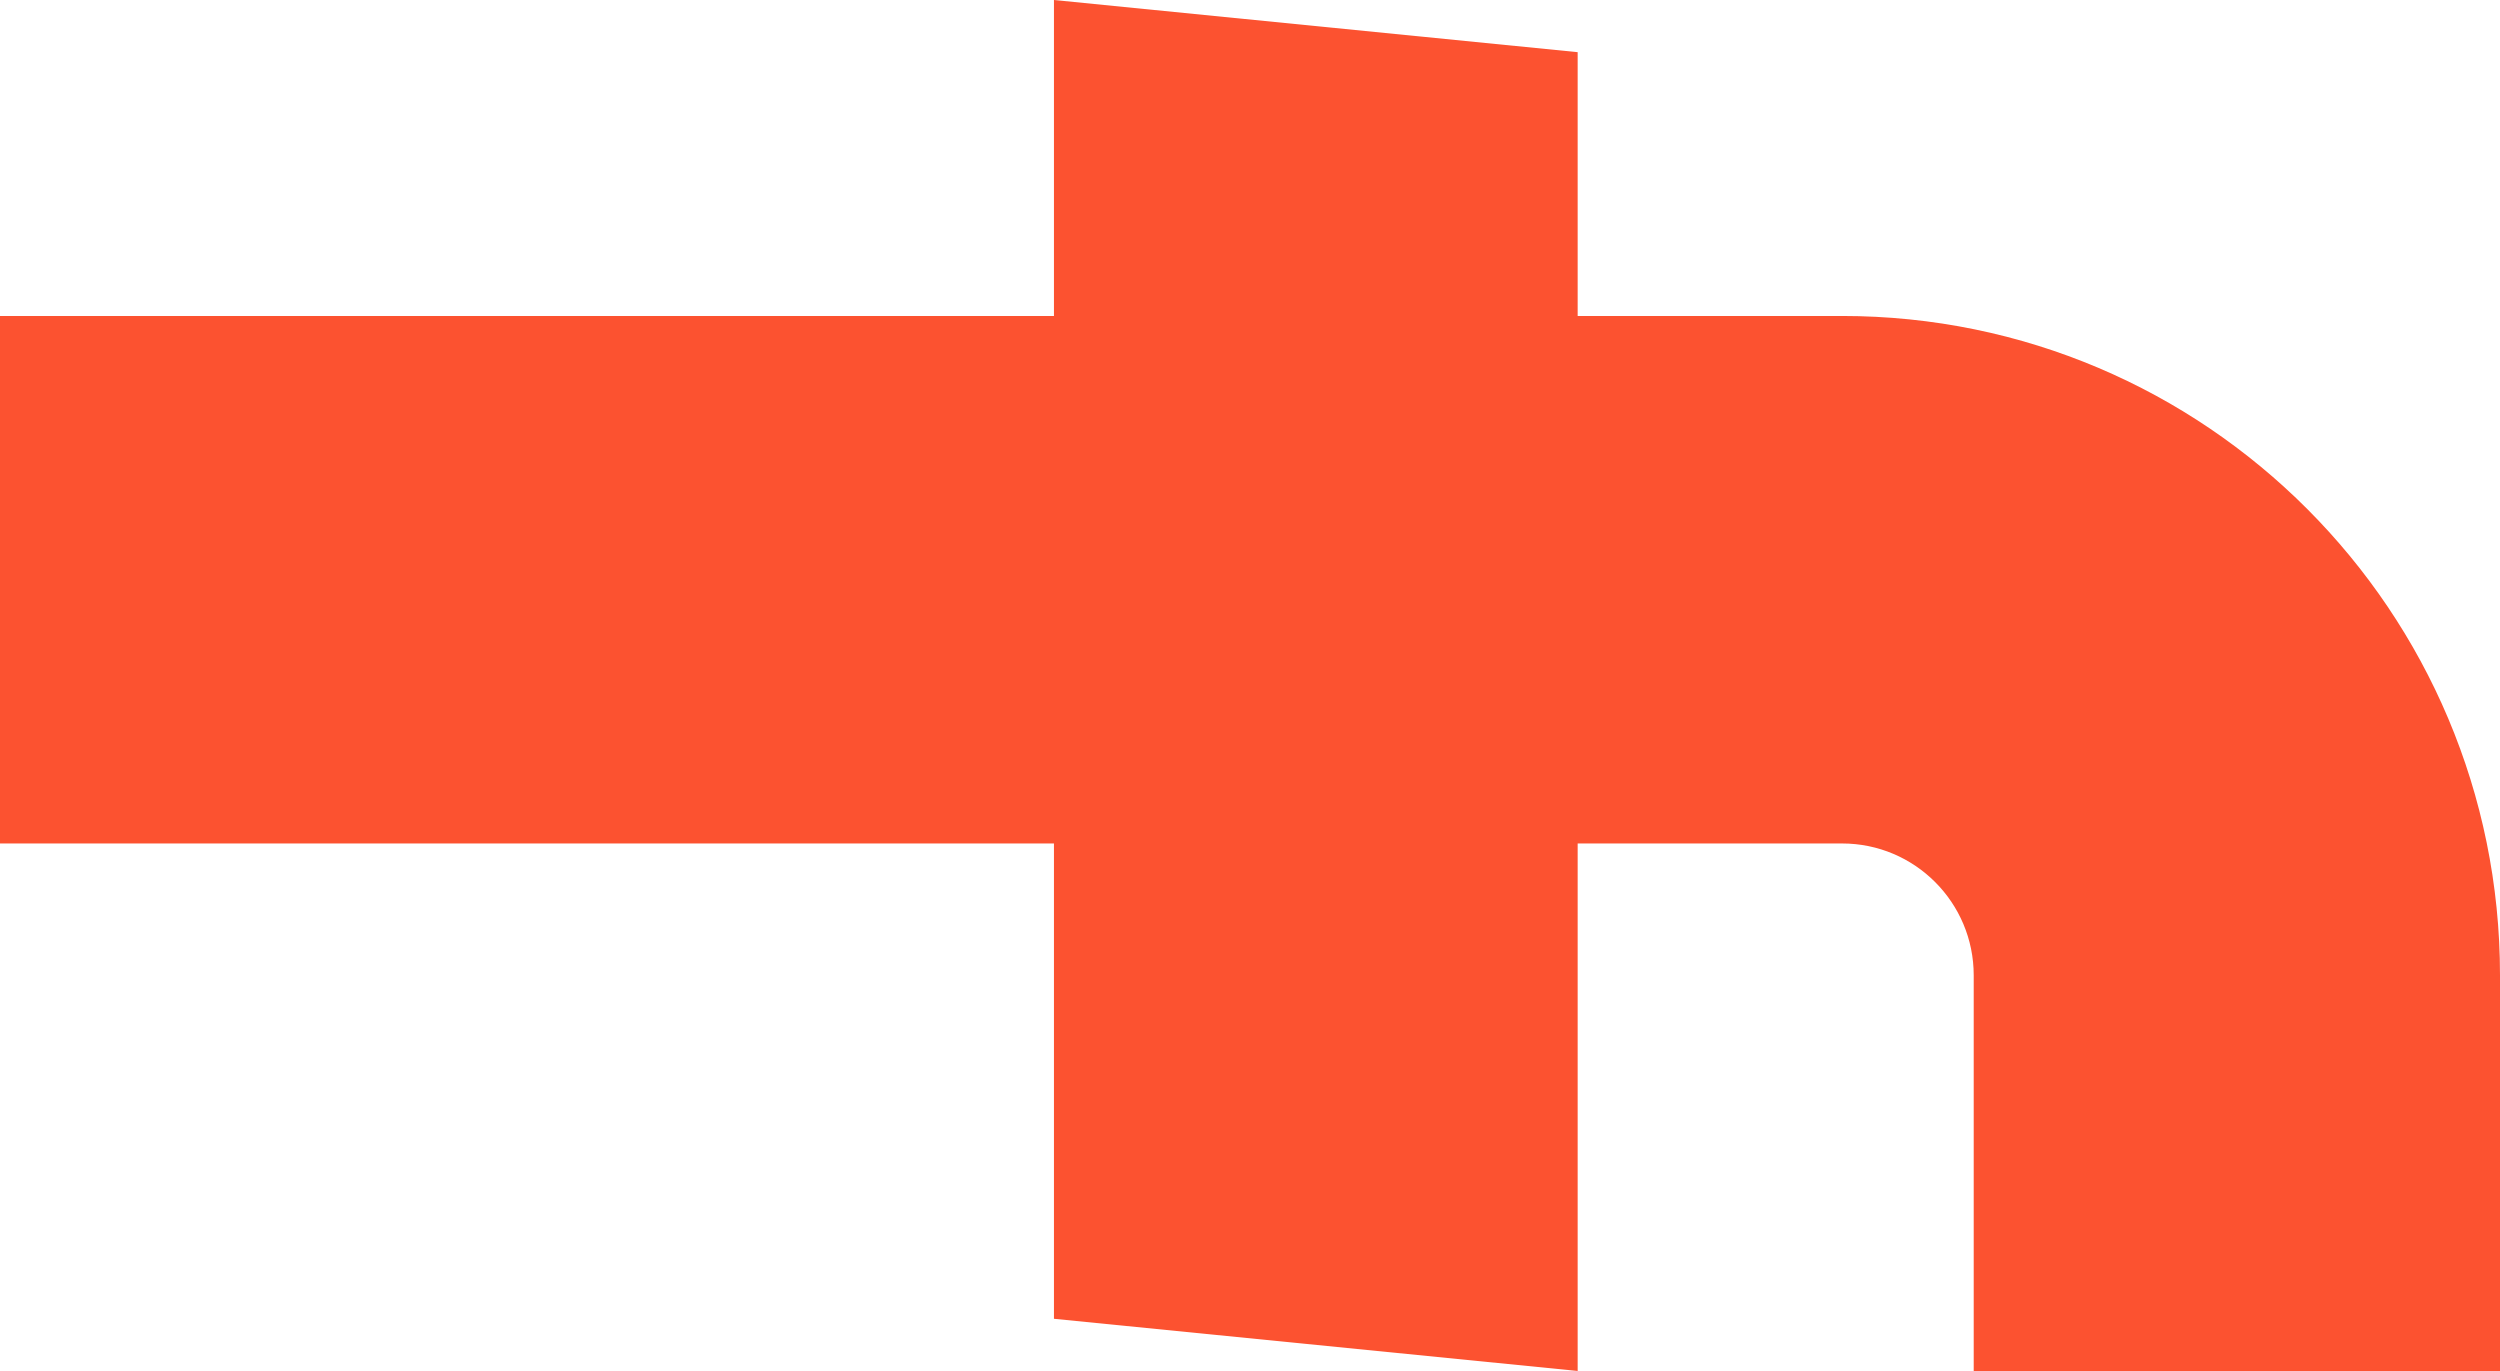 <svg width="31" height="17" viewBox="0 0 31 17" fill="none" xmlns="http://www.w3.org/2000/svg">
<path d="M0 3.918V10.459H13.069V16.353L19.563 17V10.459H22.842C23.743 10.459 24.474 11.191 24.474 12.094V17H31V12.094C31 7.578 27.348 3.918 22.842 3.918H19.563V0.647L13.069 0V3.918H0Z" fill="#FC5230"/>
</svg>
